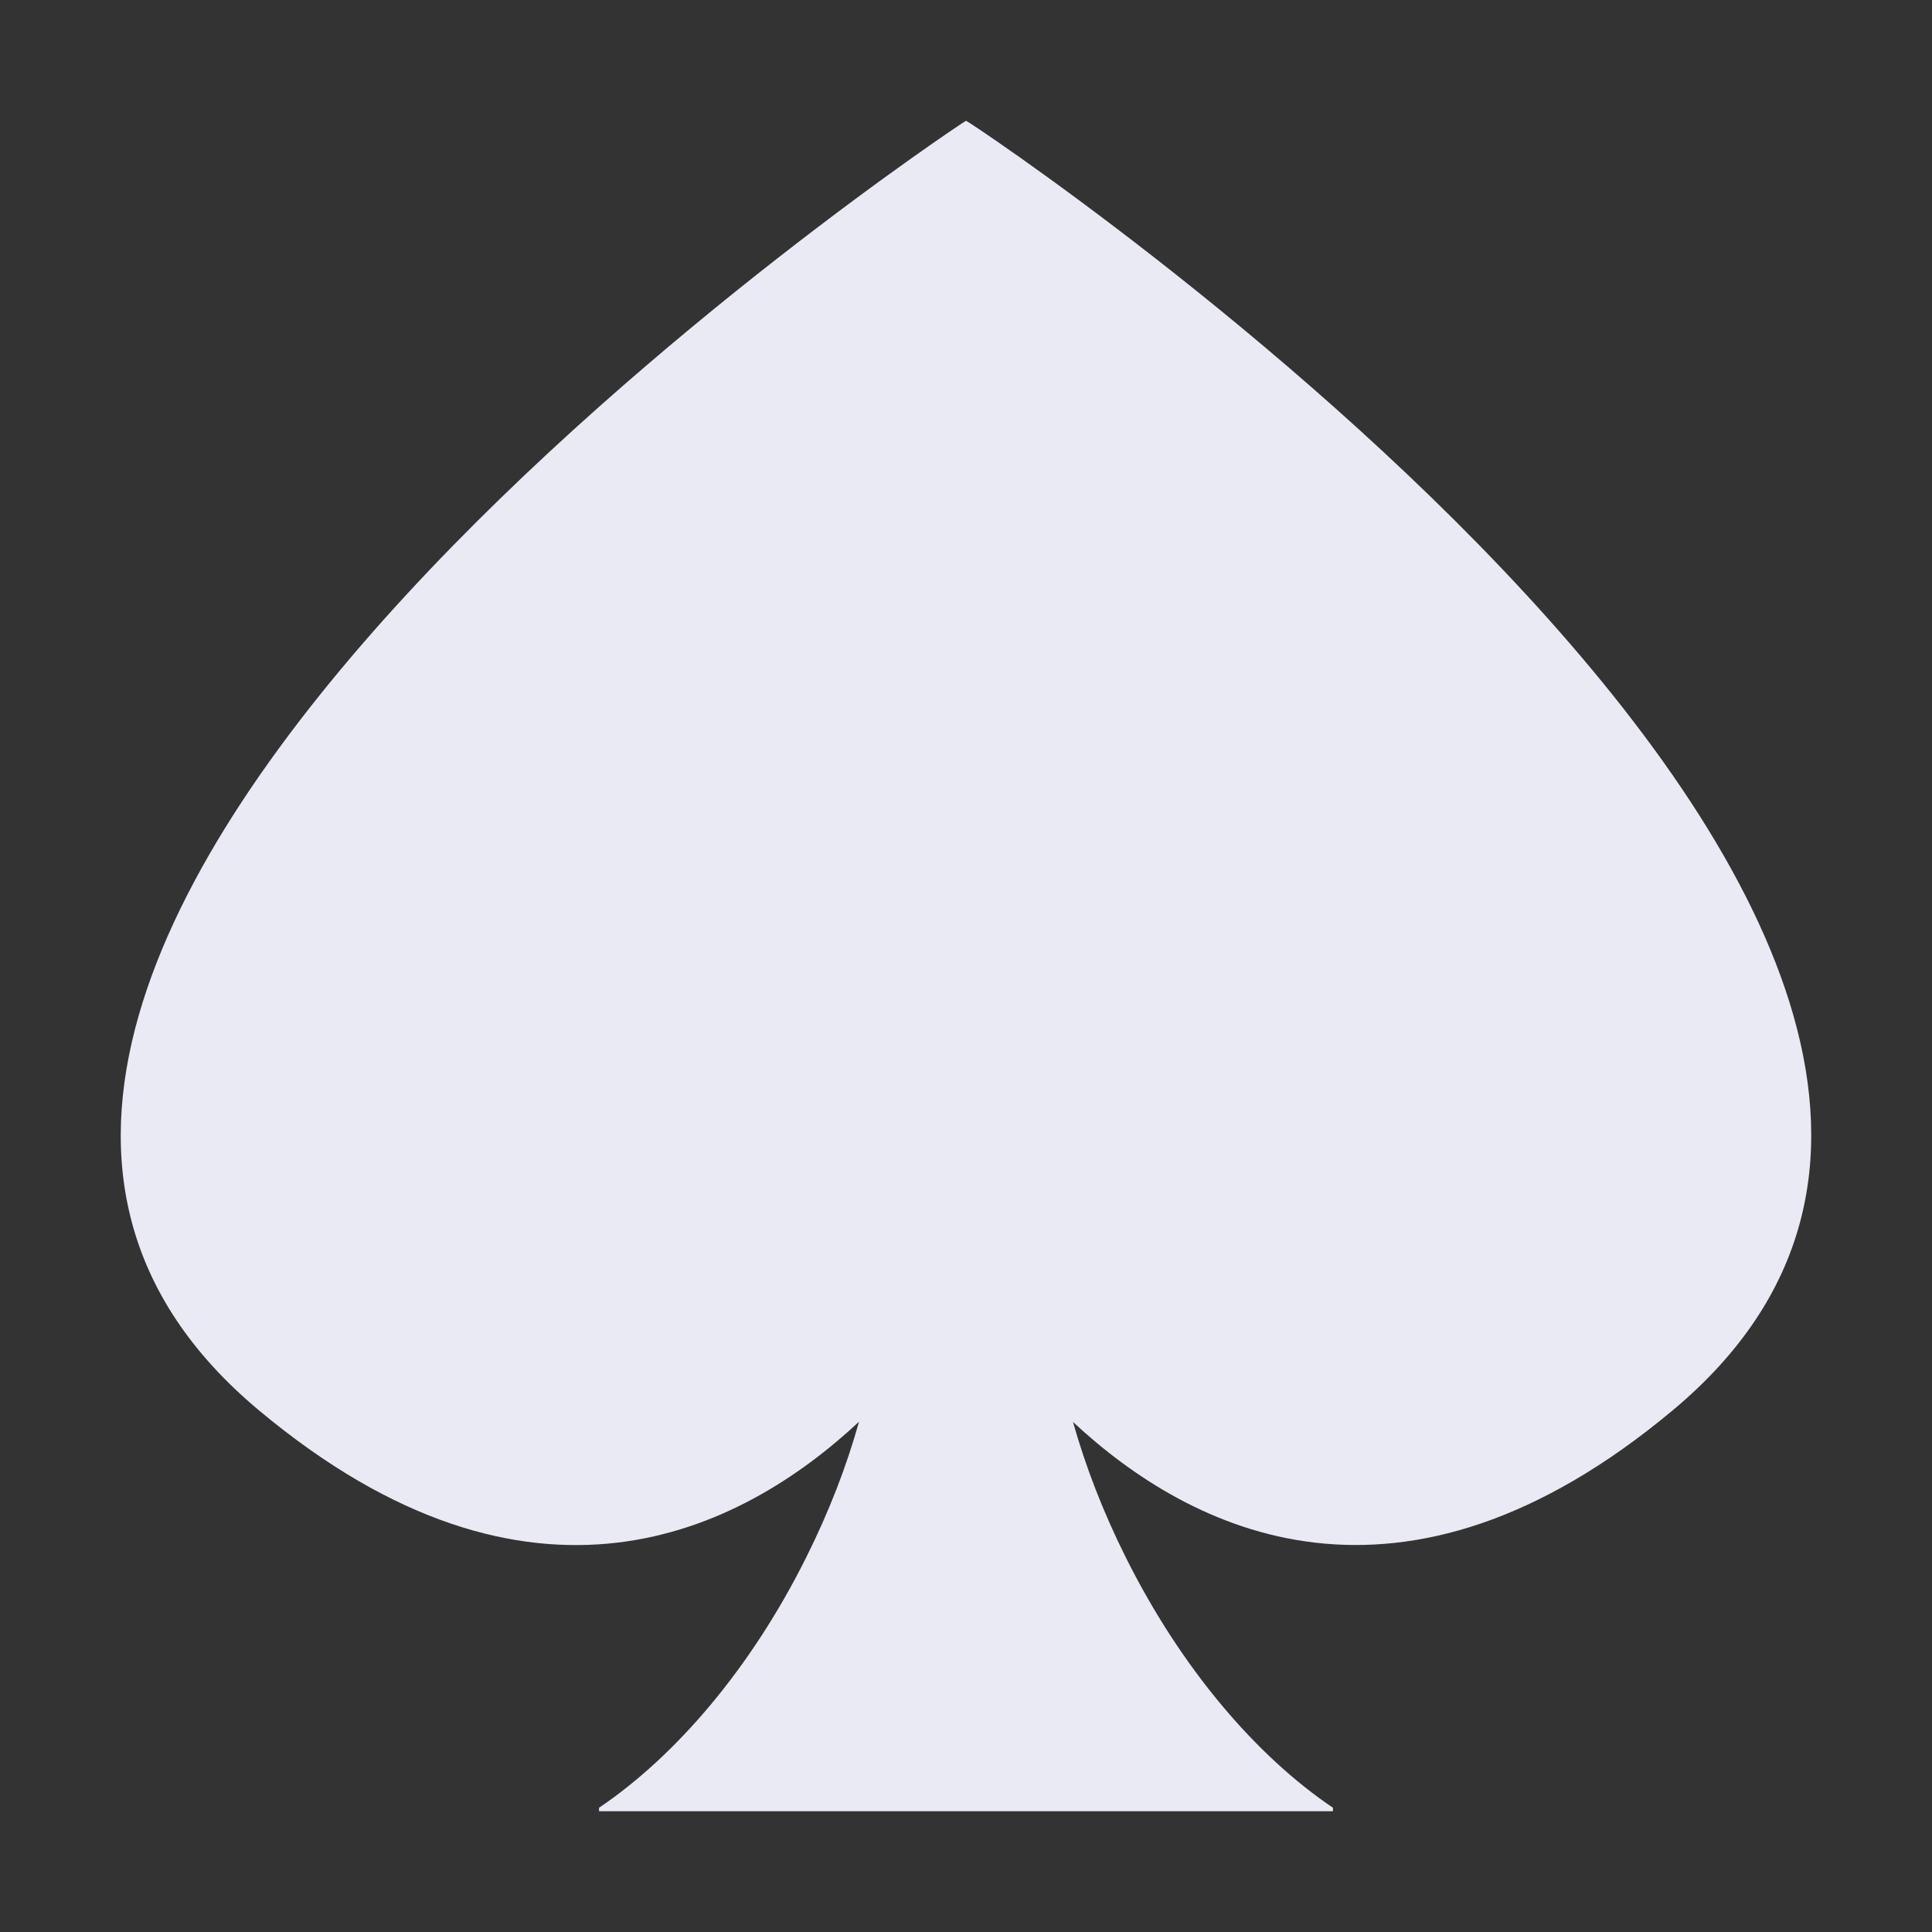 <?xml version="1.0" encoding="UTF-8"?>
<svg xmlns="http://www.w3.org/2000/svg" width="16" height="16" viewBox="0 0 16 16" fill="none">
  <rect x="0" y="0" width="16" height="16" fill="#333333" stroke="none"/>
  <path d="M13.857 11.676C11.599 13.565 9.863 12.686 8.886 11.776C8.99 12.144 9.135 12.521 9.322 12.895C9.781 13.816 10.404 14.543 11.039 14.971V15H4.961V14.971C5.595 14.543 6.219 13.817 6.678 12.895C6.865 12.52 7.011 12.143 7.114 11.774C6.138 12.685 4.4 13.567 2.141 11.677C-2.378 7.896 7.983 1 8 1C8.033 1 18.377 7.896 13.857 11.676Z" fill="#E9EAF4"></path>
</svg>
